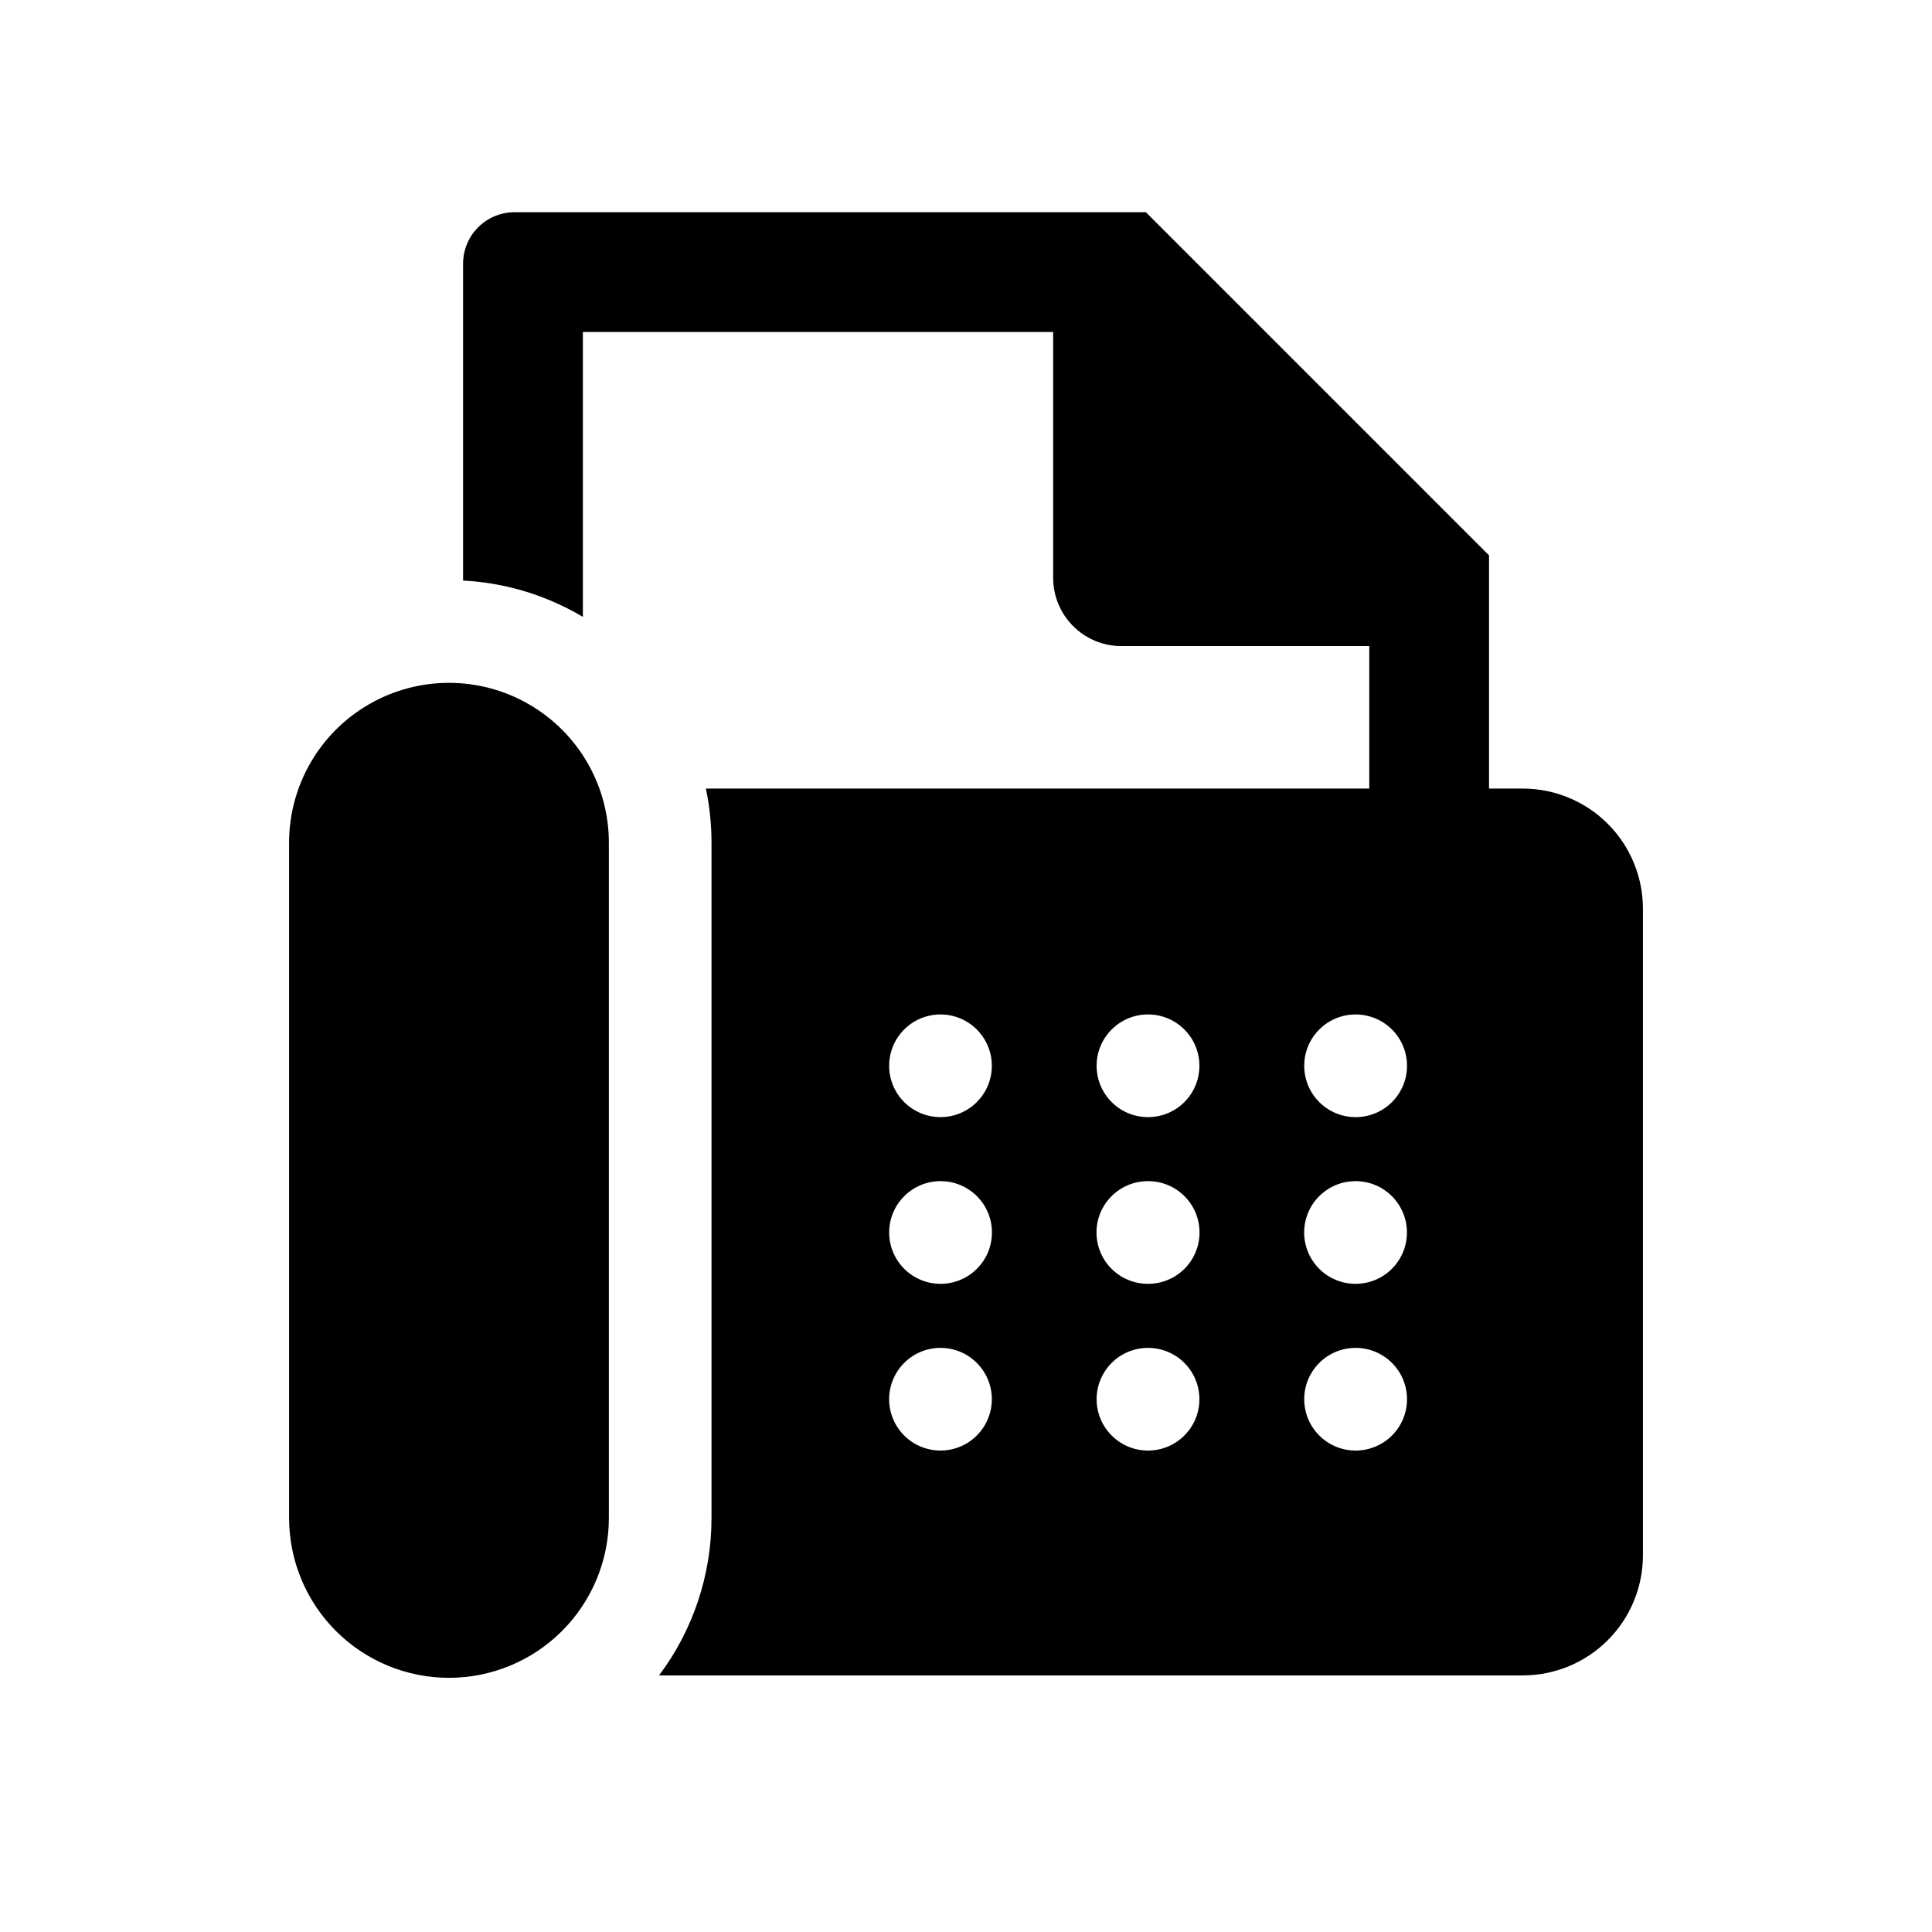 <?xml version="1.0" encoding="UTF-8"?>
<!-- Uploaded to: ICON Repo, www.svgrepo.com, Generator: ICON Repo Mixer Tools -->
<svg fill="#000000" width="800px" height="800px" version="1.1" viewBox="144 144 512 512" xmlns="http://www.w3.org/2000/svg">
 <path d="m262.98 588.64c-11.238 0-22.016-4.465-29.961-12.414-7.945-7.945-12.41-18.723-12.41-29.961v-178.93c0-15.141 8.074-29.129 21.184-36.695 13.113-7.57 29.266-7.57 42.375 0 13.109 7.566 21.188 21.555 21.188 36.695v178.93c0 11.238-4.465 22.016-12.414 29.961-7.945 7.949-18.723 12.414-29.961 12.414zm284.68-235.66h-9.051v-61.801l-81.312-81.312-9.617-9.625h-167.36c-7.504 0.023-13.578 6.098-13.602 13.602v84.012c8.039 0.414 15.941 2.234 23.352 5.375 2.891 1.227 5.695 2.641 8.395 4.242v-75.492h124.63v65.203c0.012 4.777 1.918 9.355 5.293 12.734 3.379 3.383 7.957 5.289 12.738 5.301h65.742v37.762h-175.8c0.992 4.723 1.488 9.531 1.488 14.355v178.93c0.008 15.051-4.871 29.699-13.902 41.734h229c8.41-0.023 16.469-3.375 22.414-9.32 5.949-5.945 9.301-14.004 9.324-22.414v-171.54c-0.023-8.41-3.375-16.469-9.324-22.418-5.945-5.949-14.004-9.301-22.414-9.328zm-154.39 87.066c-3.609 0.012-7.078-1.414-9.637-3.961-2.555-2.547-3.996-6.008-4.004-9.617-0.004-3.609 1.426-7.074 3.973-9.629 2.551-2.559 6.012-3.992 9.621-3.996h0.047c7.5 0.016 13.574 6.102 13.574 13.602 0 7.504-6.074 13.59-13.574 13.602zm0 44.18c-3.609 0.008-7.074-1.422-9.629-3.969s-3.996-6.004-4-9.613c-0.012-7.516 6.07-13.617 13.582-13.629h0.047c7.512 0 13.605 6.09 13.605 13.605s-6.094 13.605-13.605 13.605zm0 44.18v0.004c-3.609 0.008-7.078-1.418-9.637-3.965-2.555-2.547-3.996-6.008-4.004-9.617-0.004-3.609 1.426-7.074 3.973-9.629 2.551-2.555 6.012-3.992 9.621-3.996h0.047c7.5 0.016 13.574 6.102 13.574 13.602 0 7.504-6.074 13.59-13.574 13.605zm55.008-88.359h-0.09 0.004c-7.504-0.012-13.578-6.098-13.578-13.602 0-7.5 6.074-13.586 13.578-13.602h0.086c7.504 0.016 13.578 6.102 13.578 13.602 0 7.504-6.074 13.59-13.578 13.602zm0 44.18h-0.09 0.004c-7.516 0-13.609-6.09-13.609-13.605s6.094-13.605 13.609-13.605h0.086c7.516 0 13.609 6.09 13.609 13.605s-6.094 13.605-13.609 13.605zm0 44.18h-0.09l0.004 0.004c-7.504-0.016-13.578-6.102-13.578-13.605 0-7.5 6.074-13.586 13.578-13.602h0.086c7.504 0.016 13.578 6.102 13.578 13.602 0 7.504-6.074 13.59-13.578 13.605zm54.965-88.359h0.004c-7.508 0.004-13.598-6.07-13.613-13.578-0.012-7.508 6.062-13.605 13.566-13.625h0.047c3.609-0.008 7.078 1.422 9.633 3.977 2.559 2.551 3.992 6.012 3.992 9.625s-1.434 7.078-3.992 9.629c-2.555 2.551-6.023 3.981-9.633 3.973zm0 44.18h0.004c-3.609 0.008-7.074-1.422-9.629-3.969-2.555-2.547-3.996-6.004-4-9.613-0.012-7.516 6.07-13.617 13.582-13.629h0.047c7.512 0 13.605 6.09 13.605 13.605s-6.094 13.605-13.605 13.605zm0 44.18 0.004 0.004c-7.508 0.004-13.598-6.074-13.613-13.582-0.012-7.508 6.062-13.605 13.566-13.625h0.047c3.609-0.008 7.078 1.426 9.633 3.977 2.559 2.551 3.992 6.016 3.992 9.625 0 3.613-1.434 7.078-3.992 9.629-2.555 2.551-6.023 3.981-9.633 3.977z"/>
</svg>